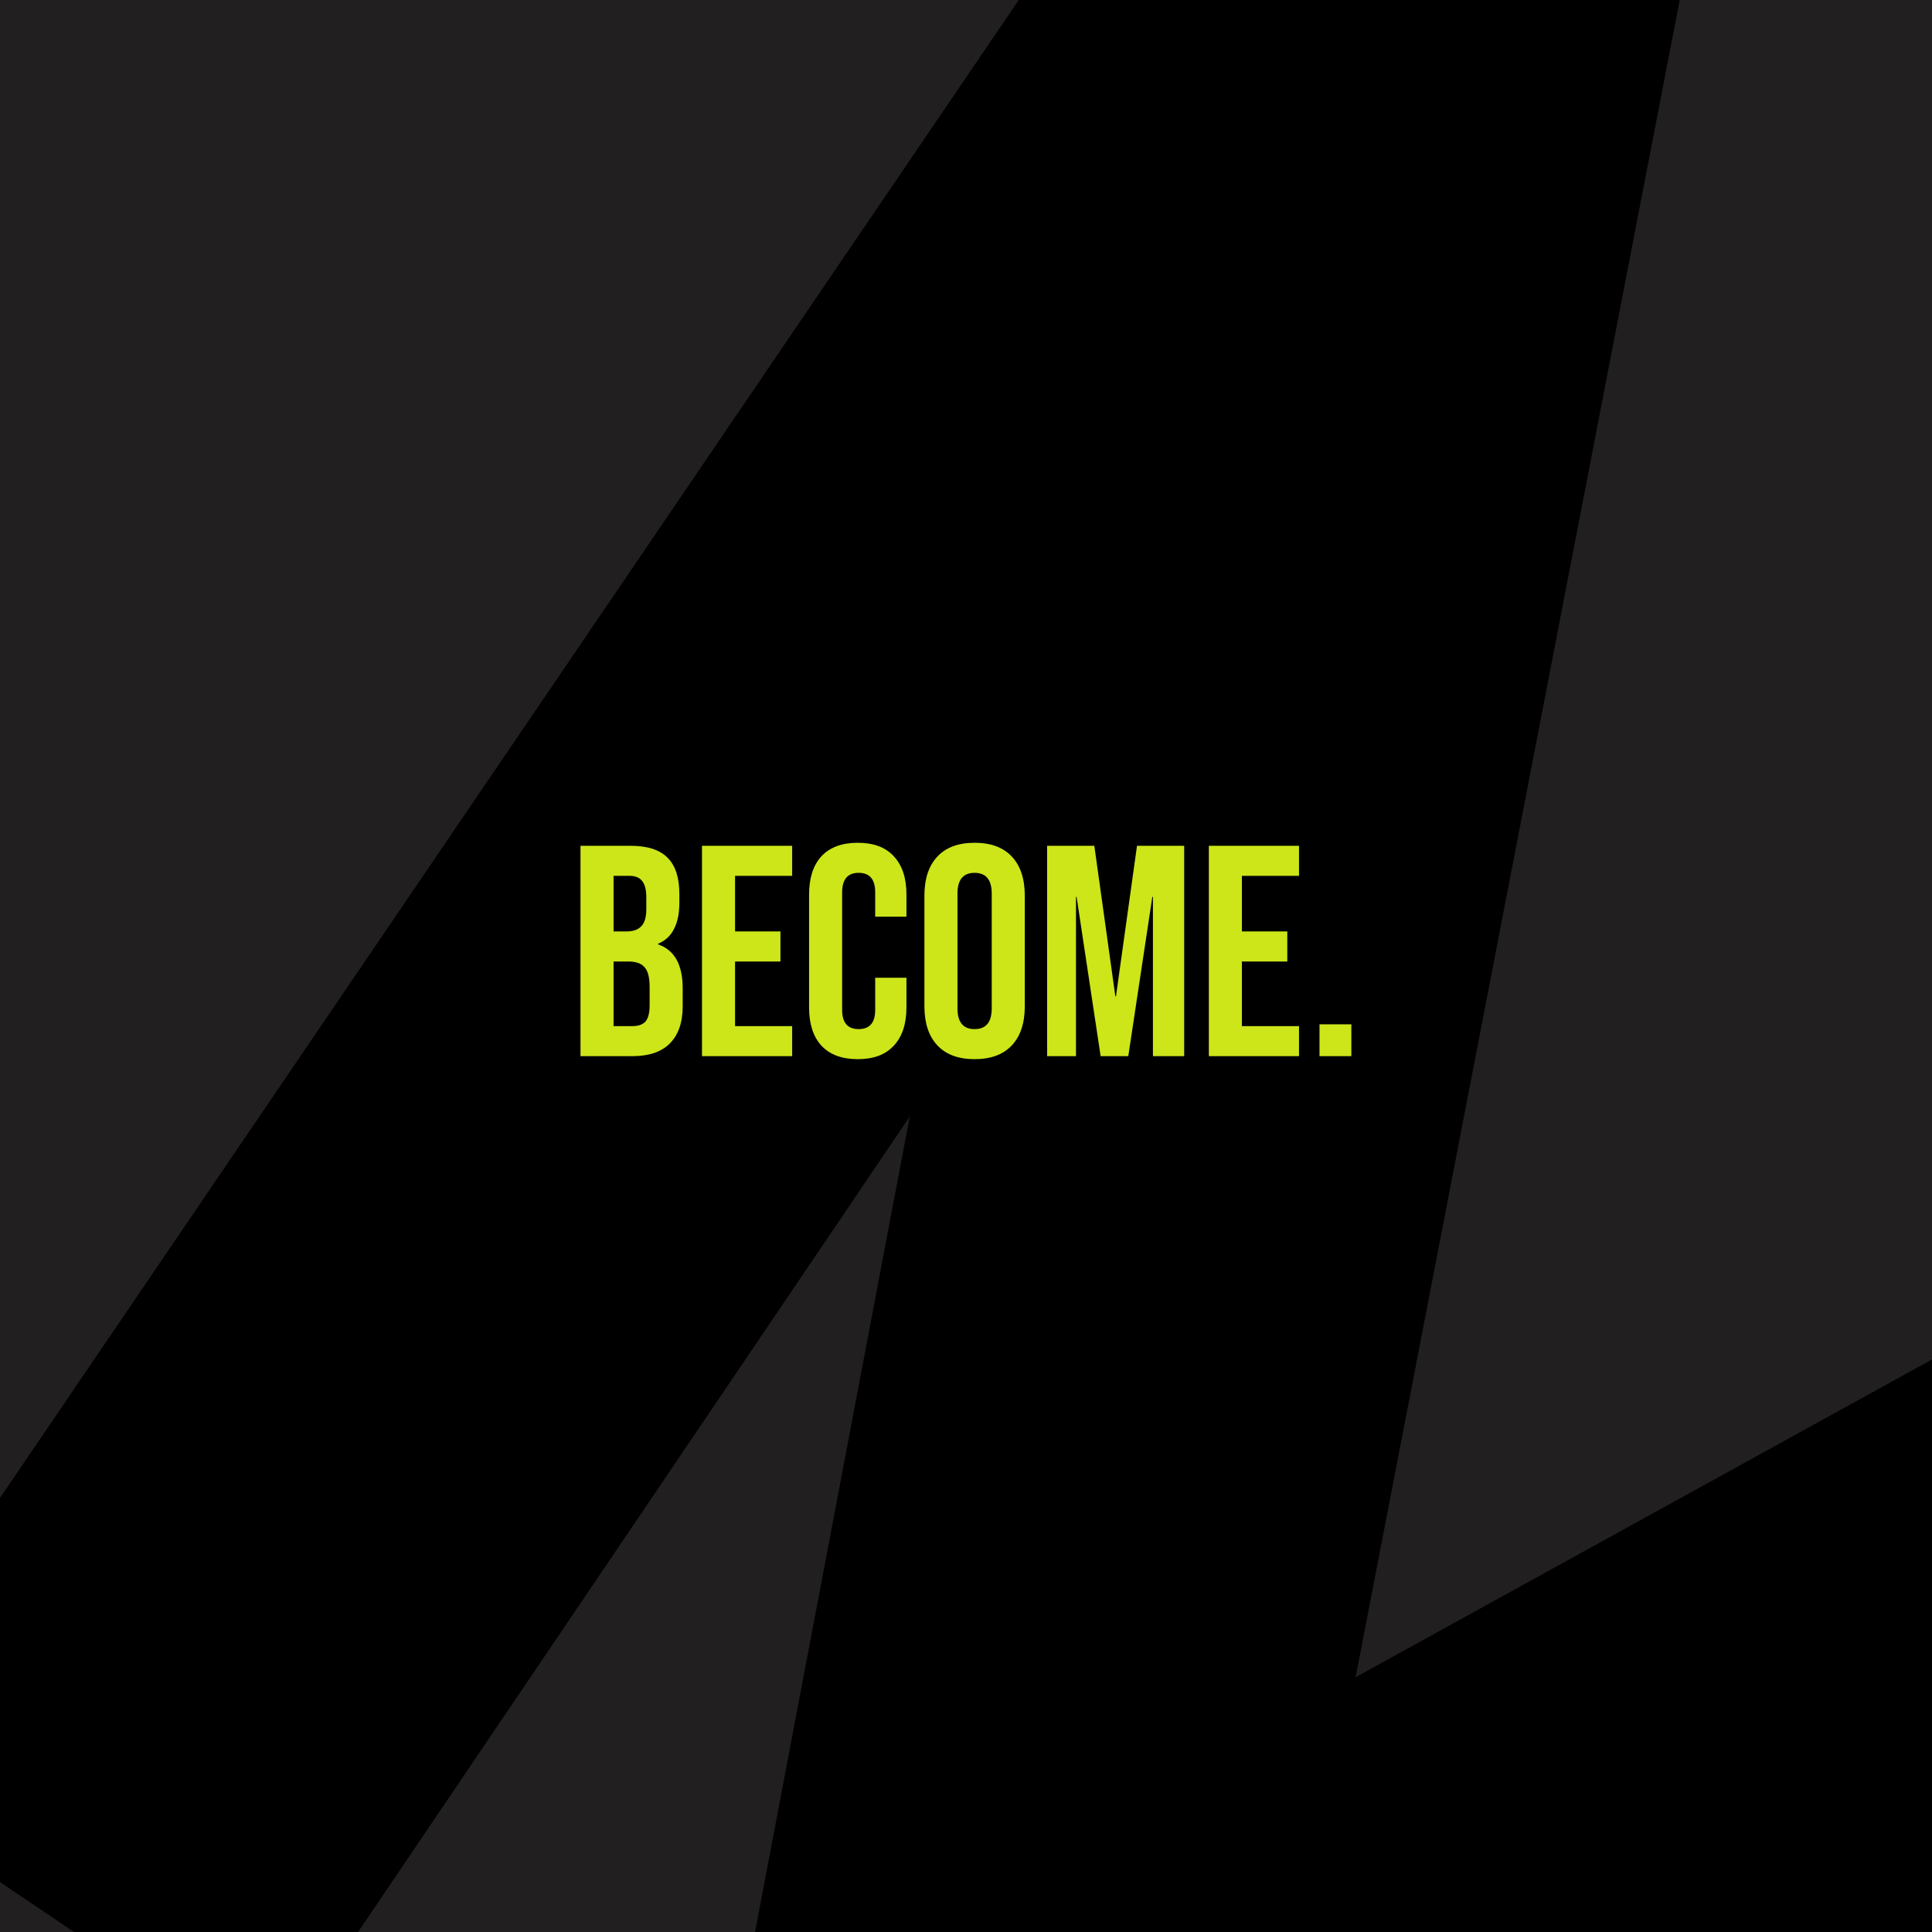 <svg width="450" height="450" viewBox="0 0 450 450" fill="none" xmlns="http://www.w3.org/2000/svg">
<g clip-path="url(#clip0_1457_746)">
<rect width="450" height="450" fill="#211F20"/>
<path d="M281.424 -64L394.173 -17.845L315.051 391.612L469.339 306.556L530 415.349L259.006 567L166.696 501.065L212.851 257.764L62.519 479.966L-41 410.074L281.424 -64Z" fill="black" stroke="black"/>
<path d="M135.209 197H146.829C150.796 197 153.689 197.933 155.509 199.8C157.329 201.62 158.239 204.443 158.239 208.27V210.23C158.239 212.75 157.819 214.803 156.979 216.39C156.186 217.977 154.949 219.12 153.269 219.82V219.96C157.096 221.267 159.009 224.673 159.009 230.18V234.38C159.009 238.16 158.006 241.053 155.999 243.06C154.039 245.02 151.146 246 147.319 246H135.209V197ZM145.919 216.95C147.459 216.95 148.602 216.553 149.349 215.76C150.142 214.967 150.539 213.637 150.539 211.77V209.04C150.539 207.267 150.212 205.983 149.559 205.19C148.952 204.397 147.972 204 146.619 204H142.909V216.95H145.919ZM147.319 239C148.672 239 149.676 238.65 150.329 237.95C150.982 237.203 151.309 235.943 151.309 234.17V229.9C151.309 227.66 150.912 226.12 150.119 225.28C149.372 224.393 148.112 223.95 146.339 223.95H142.909V239H147.319ZM163.51 197H184.51V204H171.21V216.95H181.78V223.95H171.21V239H184.51V246H163.51V197ZM199.789 246.7C196.103 246.7 193.279 245.65 191.319 243.55C189.406 241.45 188.449 238.487 188.449 234.66V208.34C188.449 204.513 189.406 201.55 191.319 199.45C193.279 197.35 196.103 196.3 199.789 196.3C203.476 196.3 206.276 197.35 208.189 199.45C210.149 201.55 211.129 204.513 211.129 208.34V213.52H203.849V207.85C203.849 204.817 202.566 203.3 199.999 203.3C197.433 203.3 196.149 204.817 196.149 207.85V235.22C196.149 238.207 197.433 239.7 199.999 239.7C202.566 239.7 203.849 238.207 203.849 235.22V227.73H211.129V234.66C211.129 238.487 210.149 241.45 208.189 243.55C206.276 245.65 203.476 246.7 199.789 246.7ZM227.003 246.7C223.223 246.7 220.33 245.627 218.323 243.48C216.316 241.333 215.313 238.3 215.313 234.38V208.62C215.313 204.7 216.316 201.667 218.323 199.52C220.33 197.373 223.223 196.3 227.003 196.3C230.783 196.3 233.676 197.373 235.683 199.52C237.69 201.667 238.693 204.7 238.693 208.62V234.38C238.693 238.3 237.69 241.333 235.683 243.48C233.676 245.627 230.783 246.7 227.003 246.7ZM227.003 239.7C229.663 239.7 230.993 238.09 230.993 234.87V208.13C230.993 204.91 229.663 203.3 227.003 203.3C224.343 203.3 223.013 204.91 223.013 208.13V234.87C223.013 238.09 224.343 239.7 227.003 239.7ZM243.9 197H254.89L259.79 232.07H259.93L264.83 197H275.82V246H268.54V208.9H268.4L262.8 246H256.36L250.76 208.9H250.62V246H243.9V197ZM281.566 197H302.566V204H289.266V216.95H299.836V223.95H289.266V239H302.566V246H281.566V197ZM307.338 238.58H314.758V246H307.338V238.58Z" fill="#CCE619"/>
</g>
<defs>
<clipPath id="clip0_1457_746">
<rect width="450" height="450" fill="white"/>
</clipPath>
</defs>
</svg>
